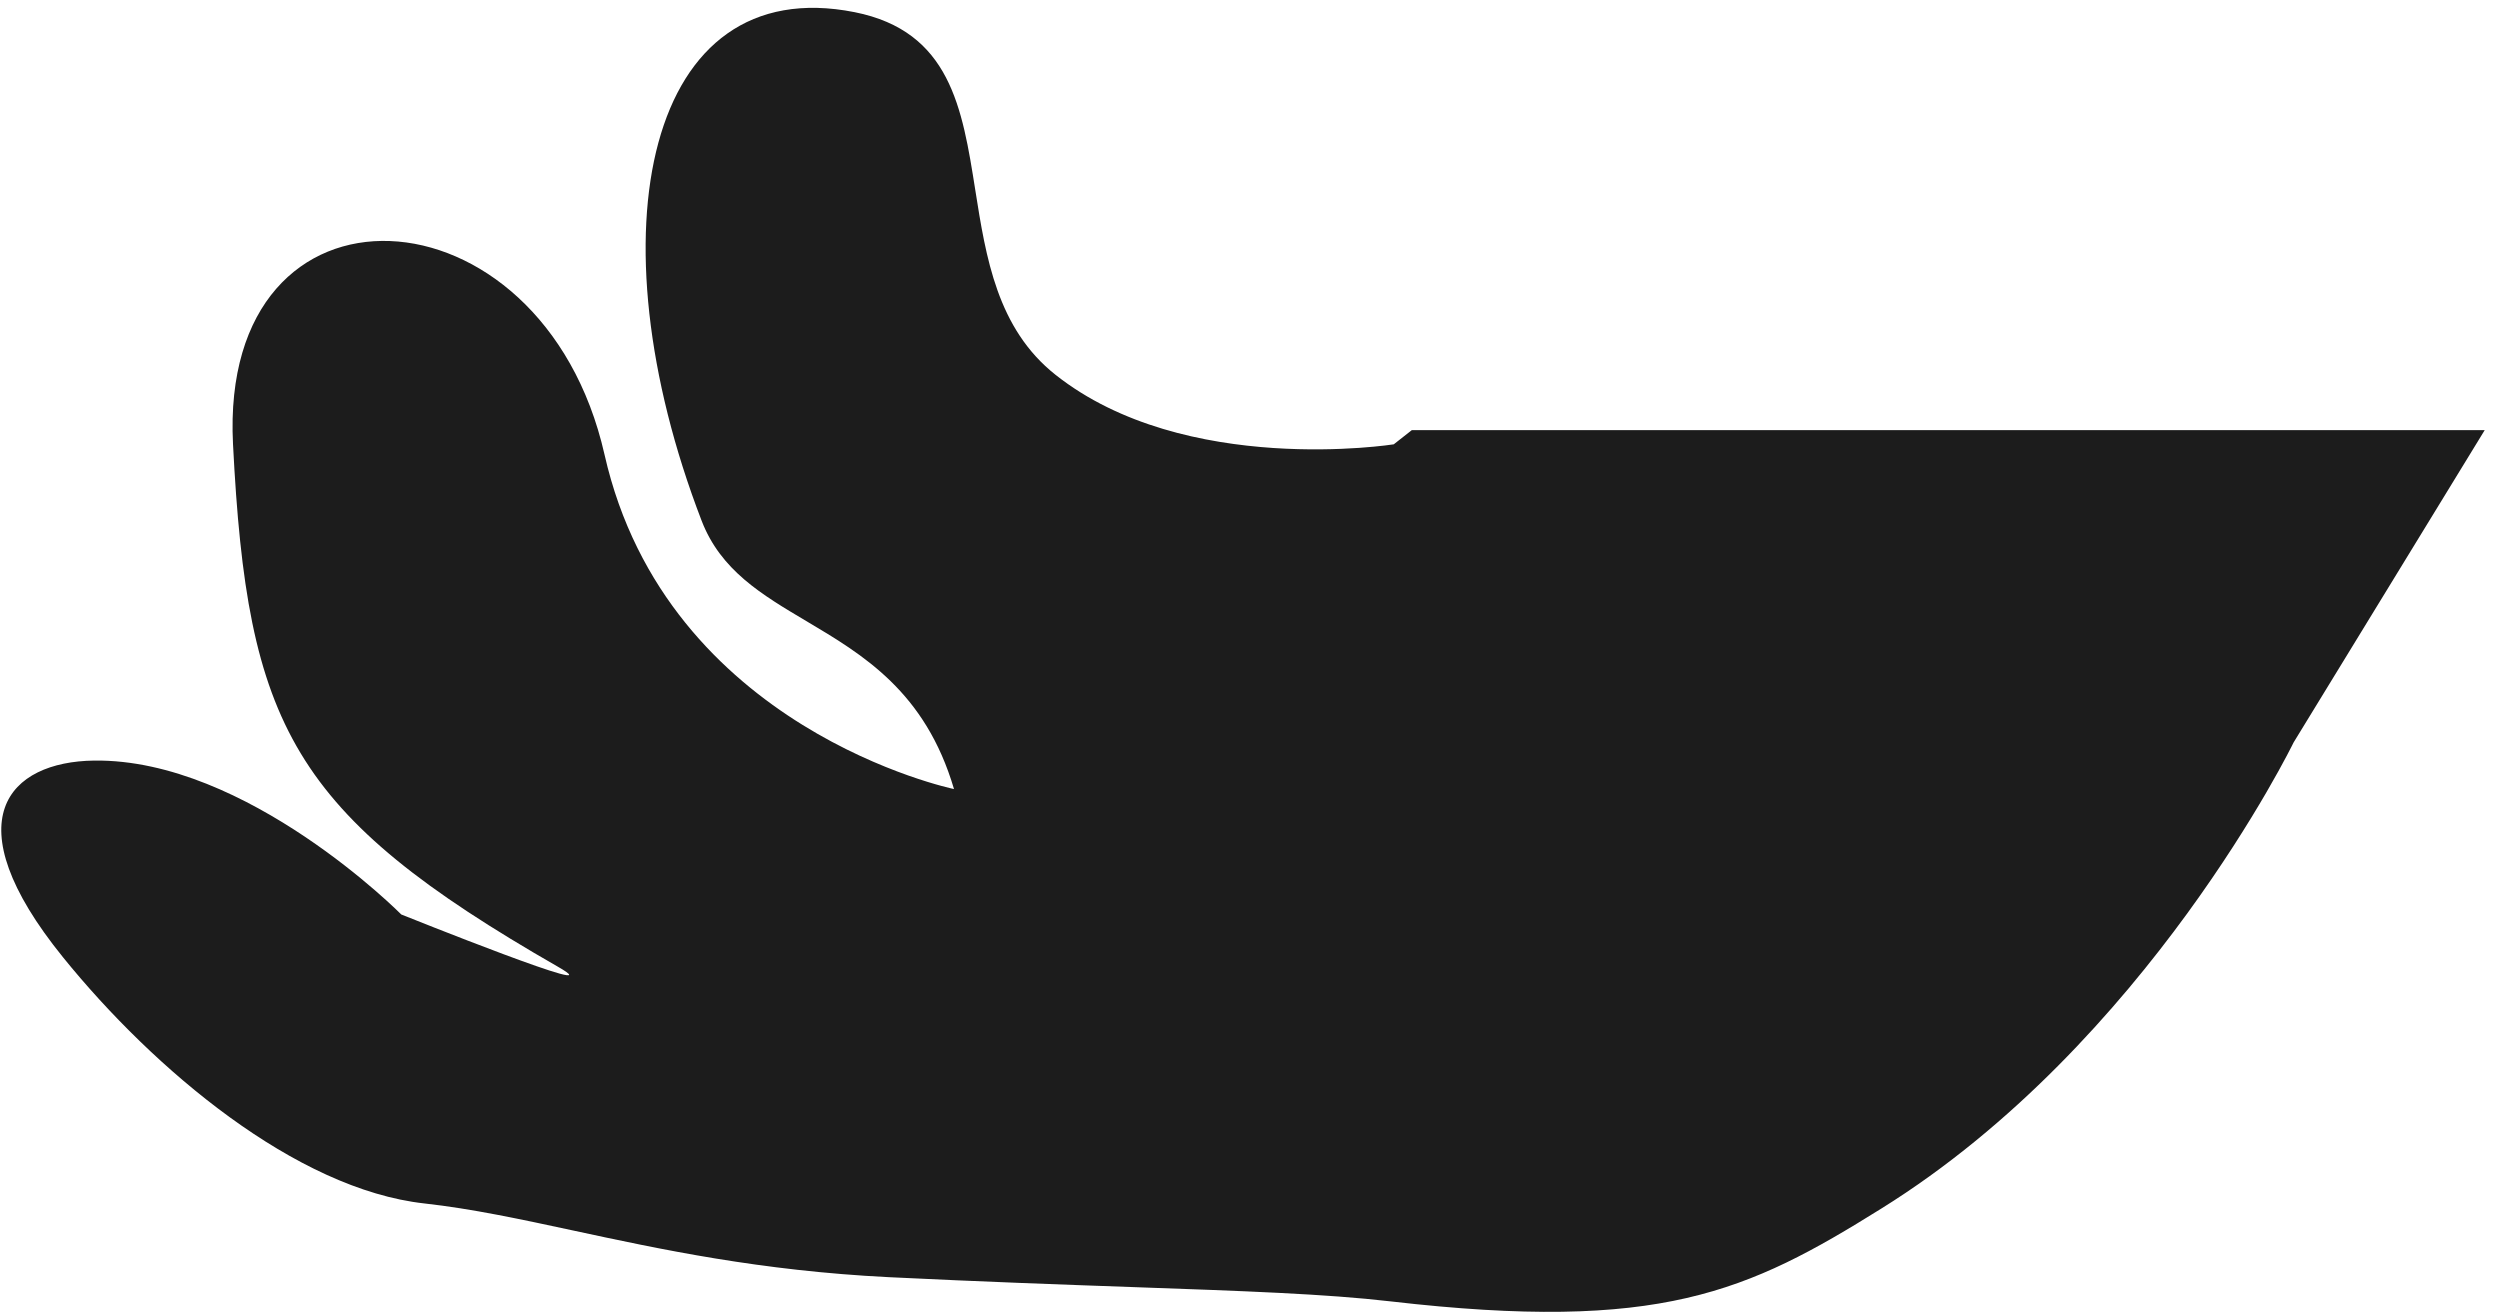 <?xml version="1.0" encoding="UTF-8"?> <svg xmlns="http://www.w3.org/2000/svg" width="152" height="80" viewBox="0 0 152 80" fill="none"> <path fill-rule="evenodd" clip-rule="evenodd" d="M151.07 26.153L139.451 45.141C139.451 45.141 130.565 63.415 114.375 73.487C106.245 78.561 100.926 81.016 84.557 79.125C80.646 78.67 75.6 78.492 68.858 78.254C64.631 78.104 59.738 77.931 54.039 77.652C46.219 77.262 40.167 75.96 34.891 74.824C31.649 74.127 28.7 73.492 25.814 73.171C17.985 72.305 9.353 65.024 3.833 58.204C-2.945 49.837 0.542 46.307 5.728 46.243C15.013 46.126 24.398 55.6 24.398 55.6C24.398 55.6 37.748 60.964 33.91 58.771C17.692 49.469 15.038 44.079 14.167 27.009C13.295 9.938 32.968 10.925 36.756 27.643C40.545 44.361 58.003 47.974 58.003 47.974C56.262 42.056 52.473 39.808 49.016 37.757C46.316 36.156 43.82 34.675 42.659 31.661C35.898 14.094 39.312 -1.774 51.962 0.74C57.772 1.899 58.508 6.558 59.297 11.554C59.944 15.653 60.627 19.98 64.177 22.789C72.045 29.019 84.74 27.015 84.74 27.015L85.837 26.153H151.07Z" fill="#1C1C1C"></path> </svg> 